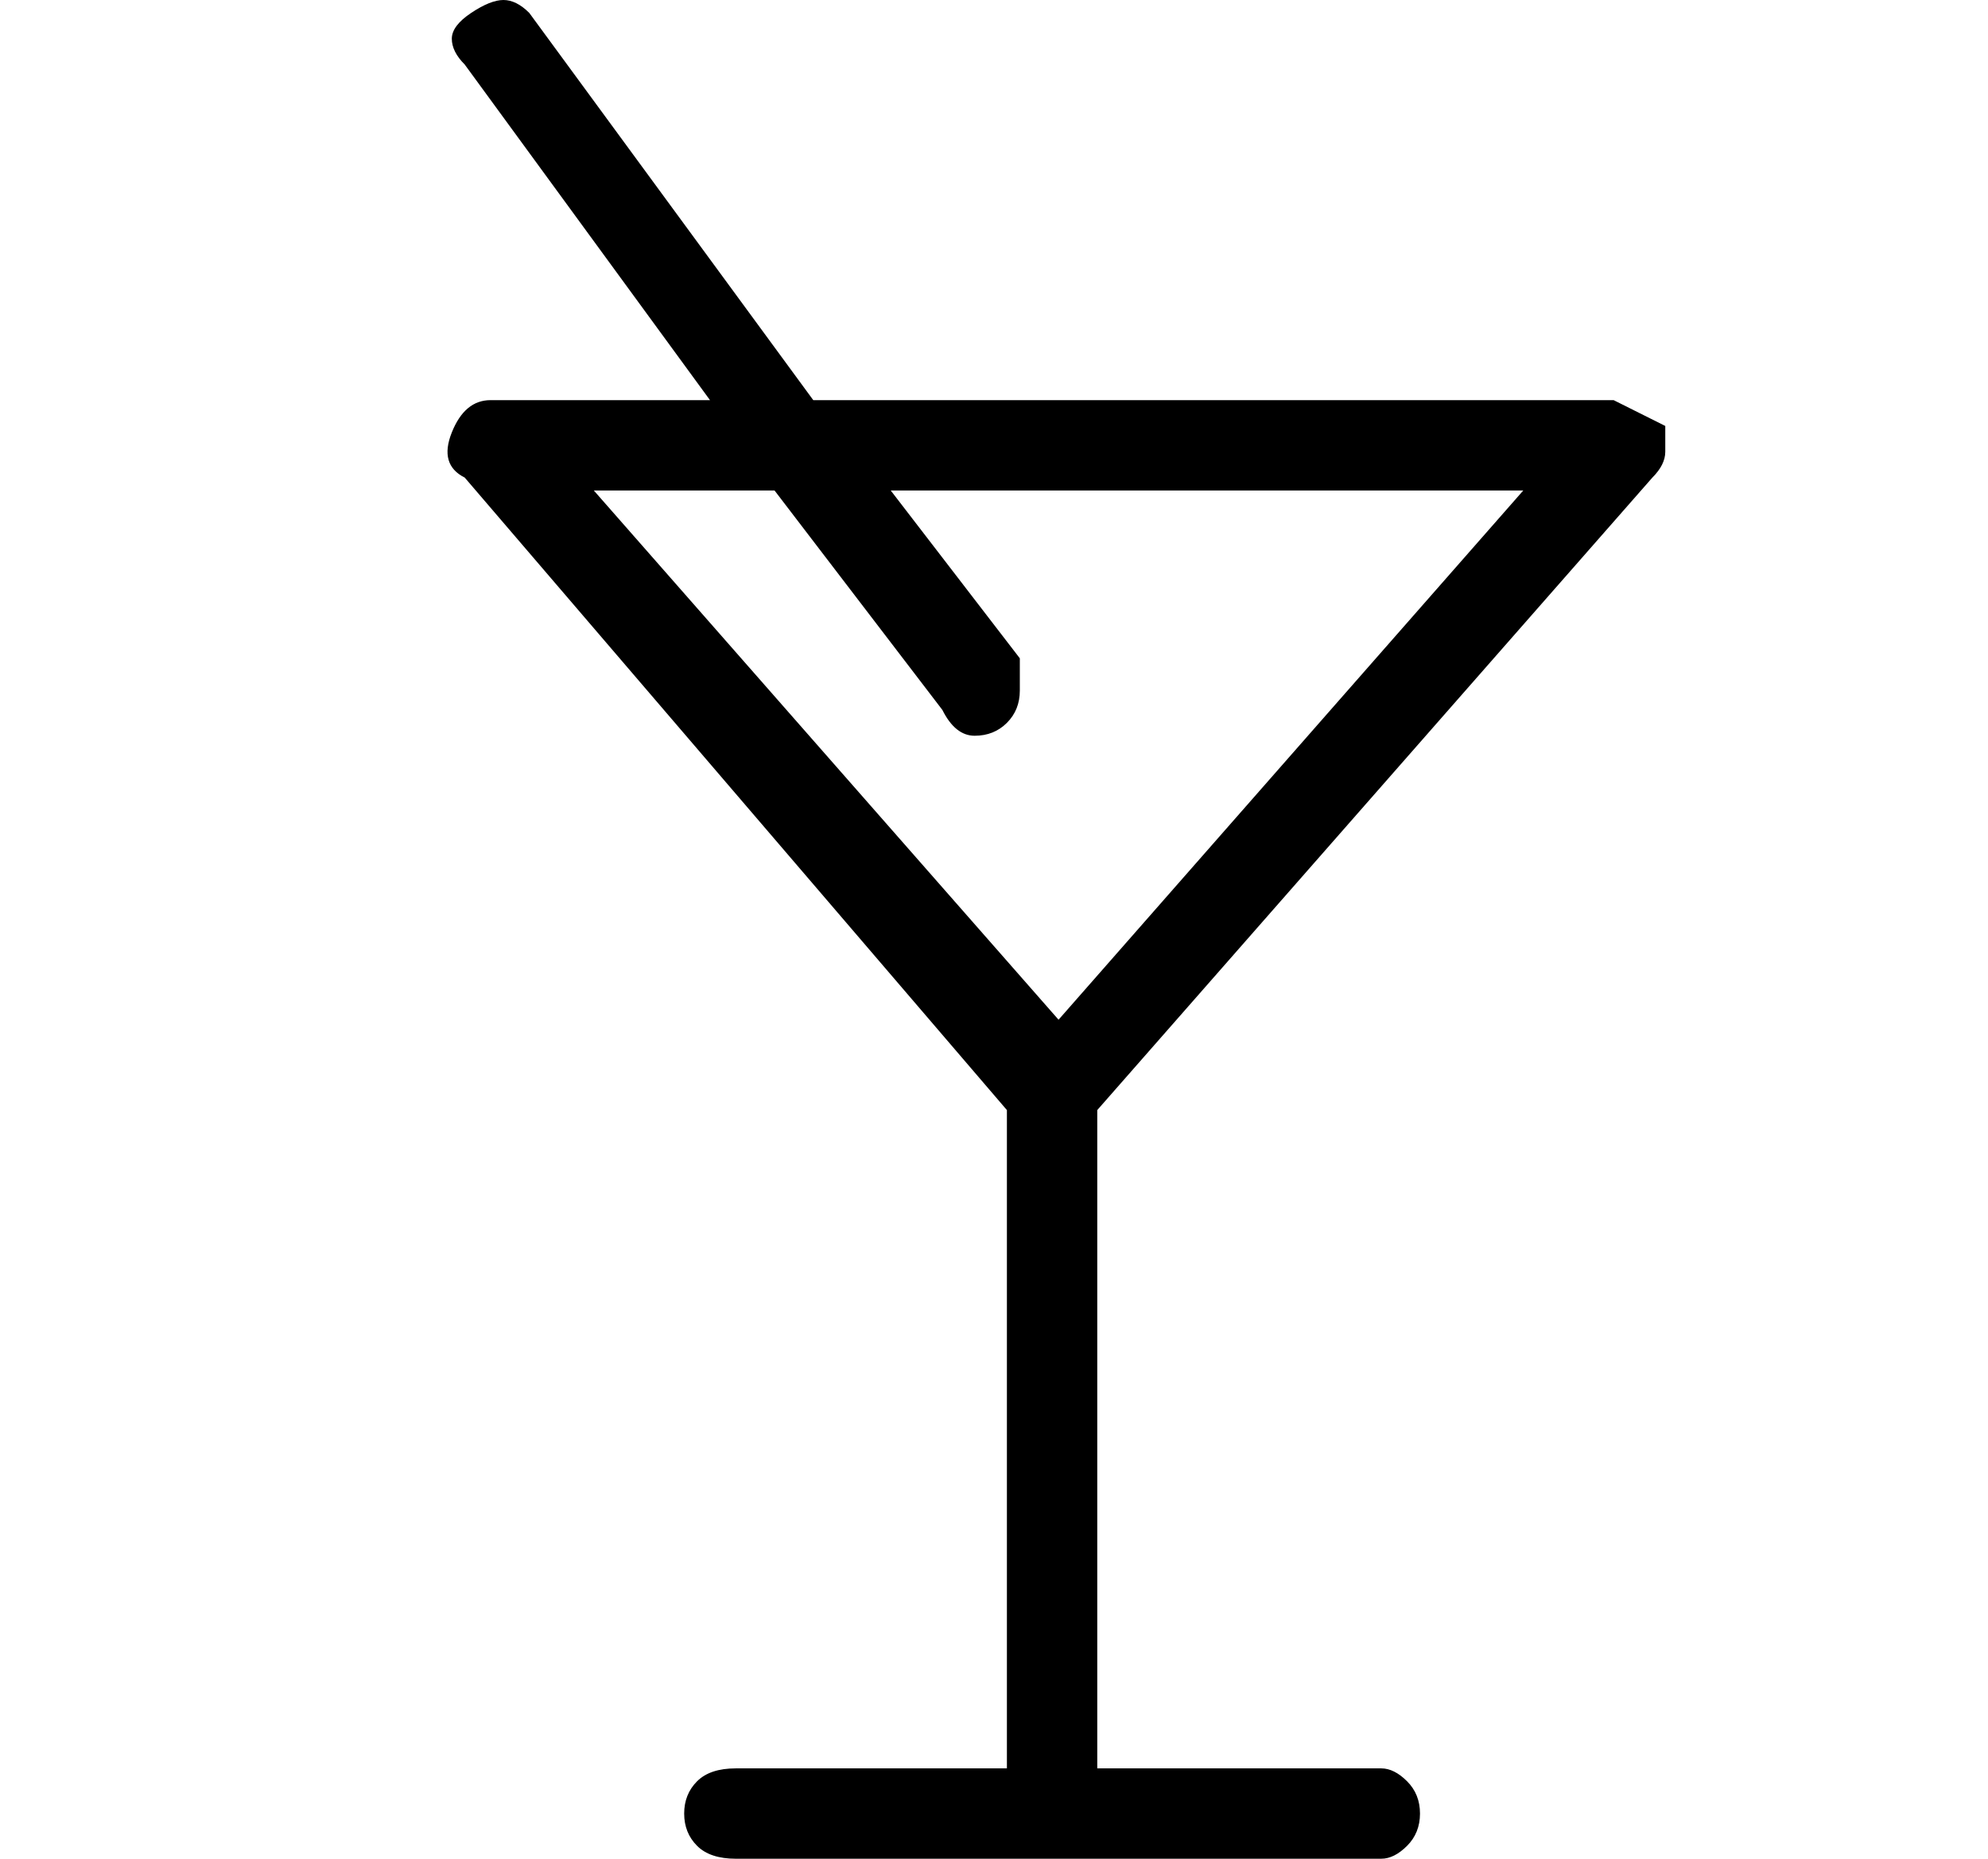 <?xml version="1.0" standalone="no"?>
<!DOCTYPE svg PUBLIC "-//W3C//DTD SVG 1.1//EN" "http://www.w3.org/Graphics/SVG/1.1/DTD/svg11.dtd" >
<svg xmlns="http://www.w3.org/2000/svg" xmlns:xlink="http://www.w3.org/1999/xlink" version="1.1" viewBox="-10 0 154 144">
   <path fill="currentColor"
d="M118 37q1 -1 1 -2v-2l-2 -1l-2 -1h-62l-22 -30q-1 -1 -2 -1t-2.5 1t-1.5 2t1 2l19 26h-17q-2 0 -3 2.5t1 3.5l42 49v51h-21q-2 0 -3 1t-1 2.5t1 2.5t3 1h50q1 0 2 -1t1 -2.5t-1 -2.5t-2 -1h-22v-51zM50 38l13 17q1 2 2.5 2t2.5 -1t1 -2.5v-2.5l-10 -13h49l-36 41l-36 -41
h14z" />
</svg>
